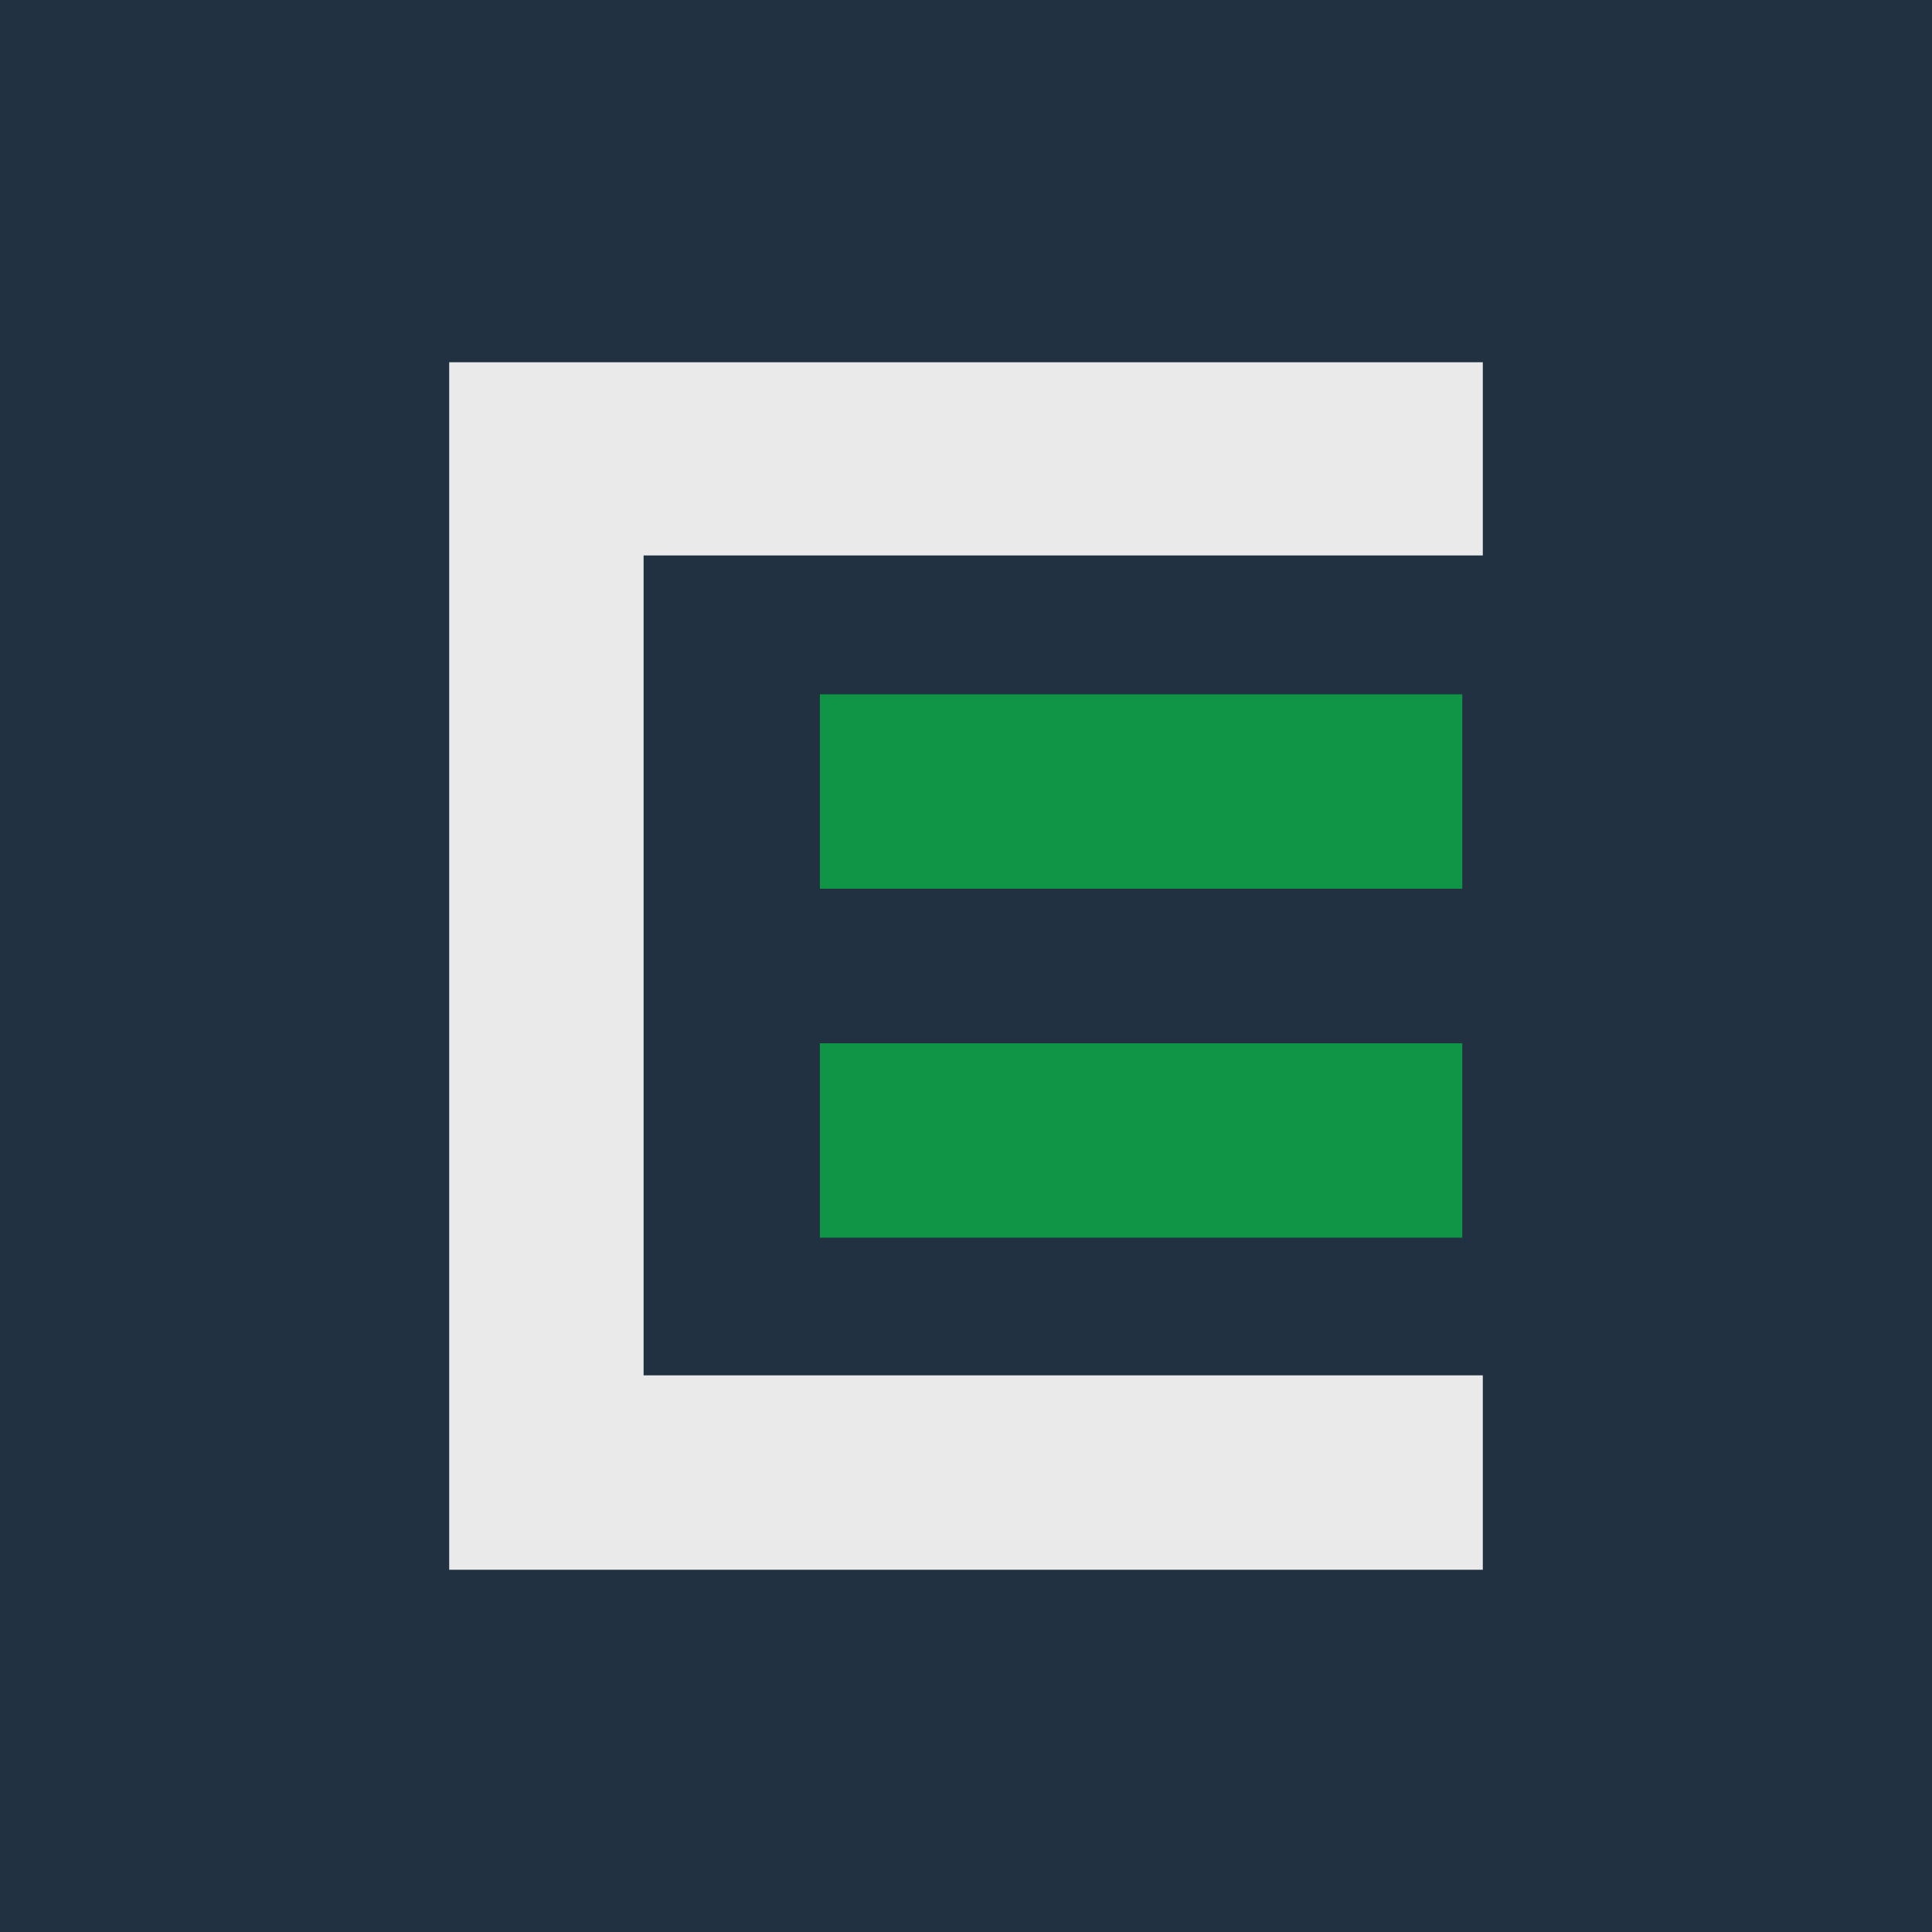 <?xml version="1.0" encoding="UTF-8"?><svg id="Layer_1" xmlns="http://www.w3.org/2000/svg" viewBox="0 0 16 16"><defs><style>.cls-1{fill:#eaeaea;}.cls-2{fill:#109547;}.cls-3{fill:#213141;}</style></defs><rect class="cls-3" width="16" height="16"/><polygon class="cls-1" points="3.72 13 3.72 3 12.28 3 12.28 4.6 5.33 4.6 5.33 11.39 12.28 11.39 12.28 13 3.72 13"/><polygon class="cls-2" points="10.13 7.36 6.79 7.36 6.79 5.75 12.11 5.75 12.11 7.36 10.13 7.36"/><polygon class="cls-2" points="10.13 10.25 6.79 10.25 6.79 8.64 12.11 8.64 12.11 10.25 10.13 10.25"/></svg>